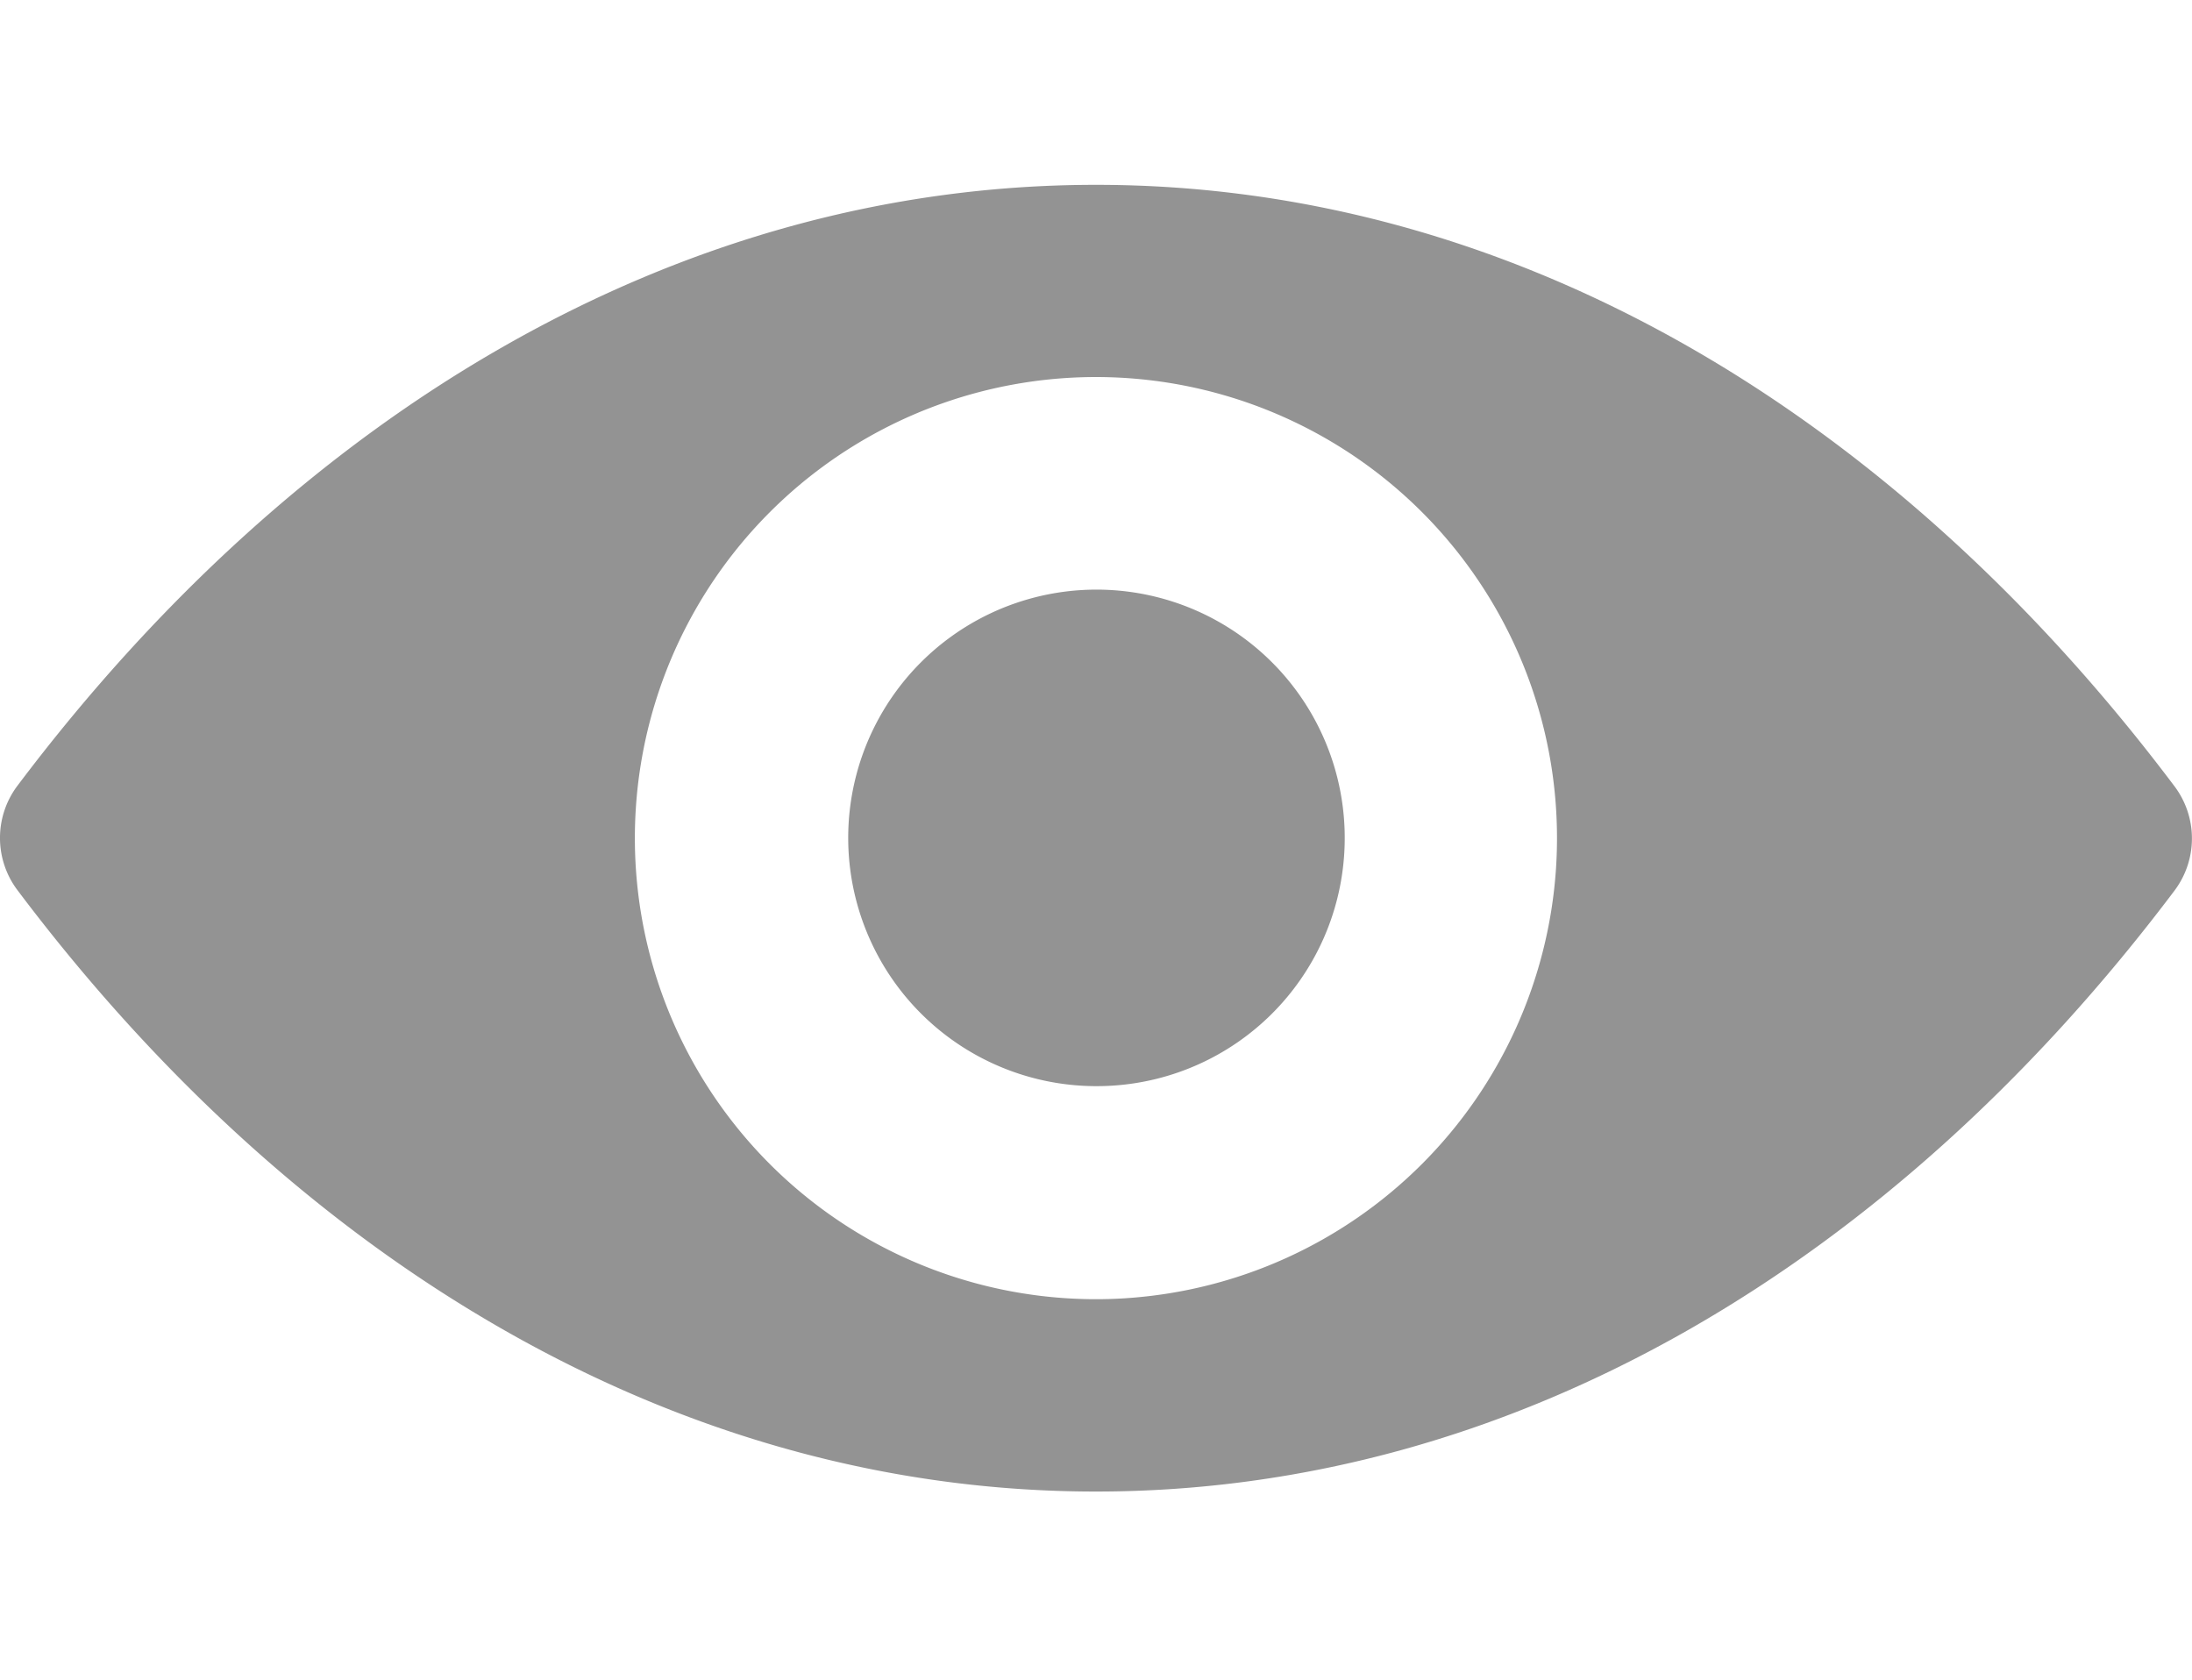 <svg xmlns="http://www.w3.org/2000/svg" width="26.091" height="20" viewBox="0 0 26.091 20">
  <g id="Group_618" data-name="Group 618" transform="translate(4914 1727)">
    <rect id="Rectangle_962" data-name="Rectangle 962" width="26.09" height="20" transform="translate(-4914 -1727)" fill="none"/>
    <g id="eye" transform="translate(-4914 -1724.8)">
      <path id="Path_2335" data-name="Path 2335" d="M13.045,98.725c-4.985,0-9.506,2.727-12.841,7.157a1.033,1.033,0,0,0,0,1.233c3.336,4.435,7.856,7.163,12.841,7.163s9.506-2.727,12.841-7.157a1.033,1.033,0,0,0,0-1.233C22.551,101.452,18.03,98.725,13.045,98.725Zm.358,13.252a5.488,5.488,0,1,1,5.118-5.118A5.491,5.491,0,0,1,13.4,111.977Zm-.165-2.53A2.955,2.955,0,1,1,16,106.688,2.95,2.95,0,0,1,13.238,109.447Z" transform="translate(0 -98.725)" fill="#939393"/>
    </g>
  </g>
</svg>
